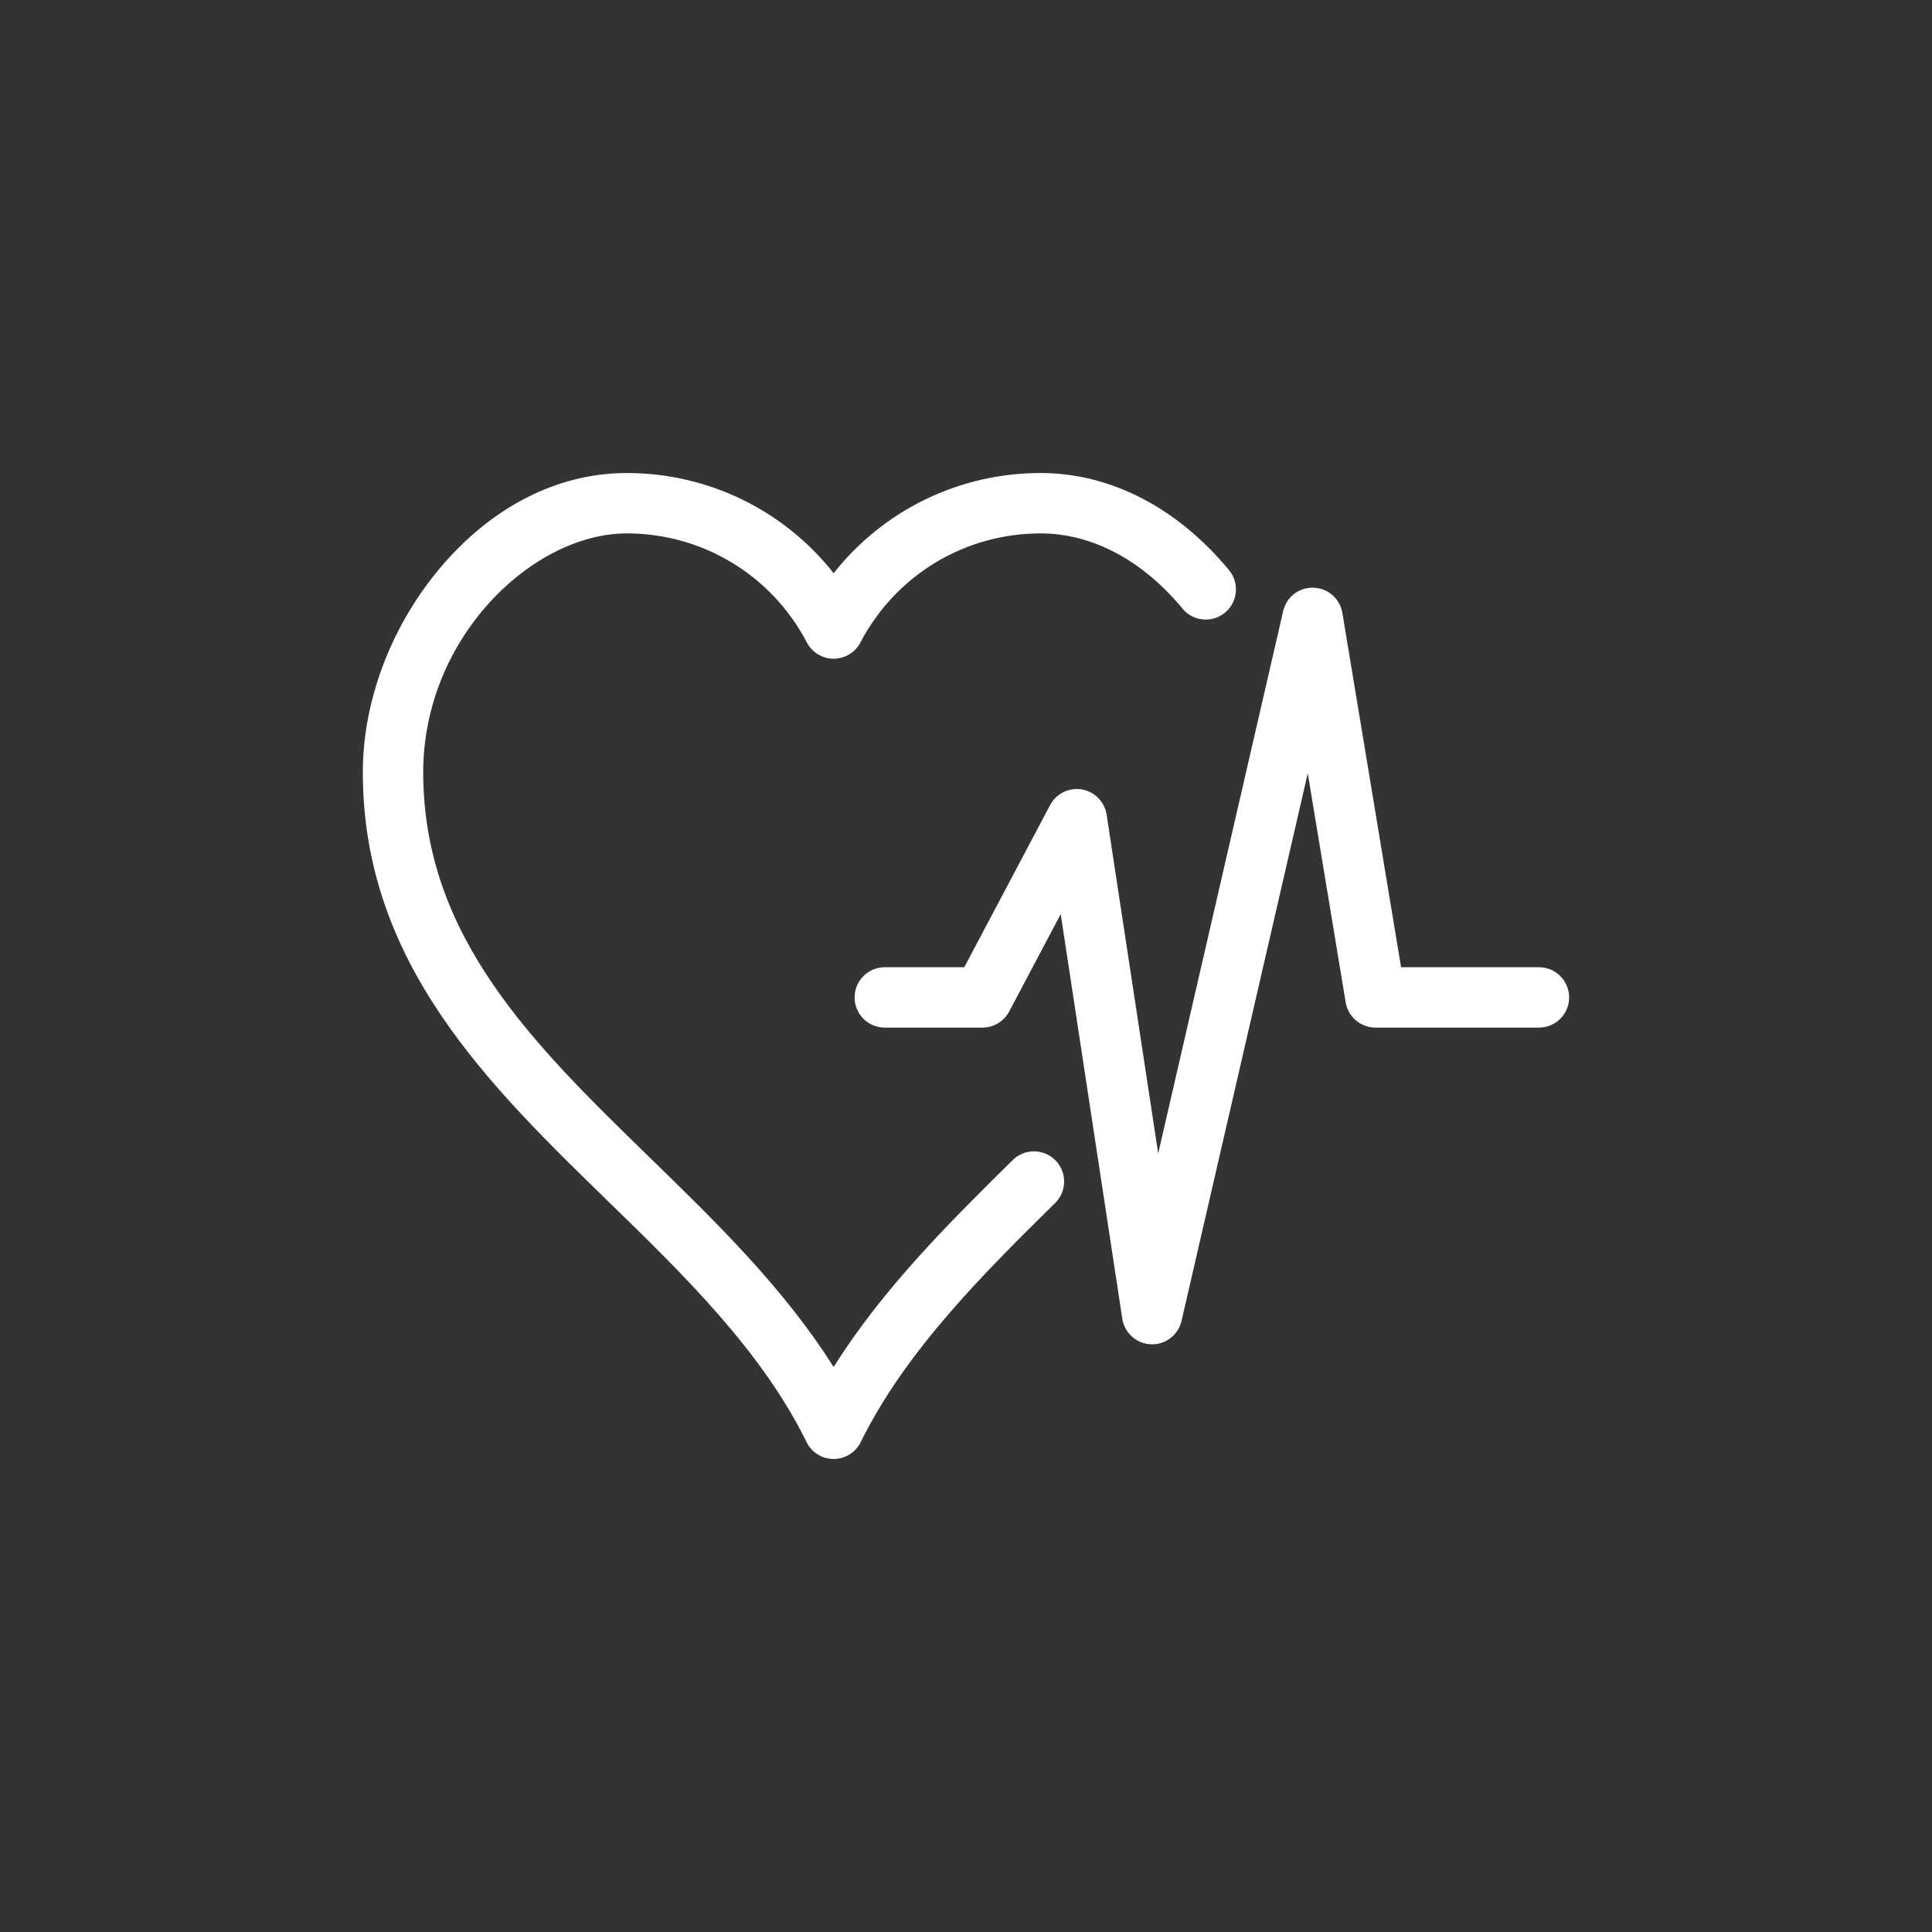 <?xml version="1.0" encoding="utf-8"?>
<!-- Generator: Adobe Illustrator 16.0.0, SVG Export Plug-In . SVG Version: 6.00 Build 0)  -->
<!DOCTYPE svg PUBLIC "-//W3C//DTD SVG 1.1//EN" "http://www.w3.org/Graphics/SVG/1.1/DTD/svg11.dtd">
<svg version="1.1" id="Layer_1" xmlns="http://www.w3.org/2000/svg" xmlns:xlink="http://www.w3.org/1999/xlink" x="0px" y="0px"
	 width="224px" height="224px" viewBox="0 0 224 224" enable-background="new 0 0 224 224" xml:space="preserve">
<rect x="0" y="0" width="224" height="224" fill="#333333" stroke="none"/>
<path fill="#FFFFFF" d="M72.662,61.843c-10.911,0-23.594,12.097-23.594,27.691c0,19.11,12.794,31.563,26.339,44.747
	c7.648,7.445,15.513,15.102,21.245,24.218c5.766-9.203,13.662-16.992,20.767-24.002c1.375-1.356,3.592-1.343,4.949,0.034
	c1.358,1.375,1.343,3.591-0.033,4.949c-8.109,8.001-17.303,17.069-22.54,27.72c-0.589,1.198-1.807,1.956-3.141,1.956
	s-2.553-0.758-3.14-1.956c-5.211-10.597-14.248-19.395-22.99-27.901C56.535,125.681,42.068,111.6,42.068,89.534
	c0-8.172,3.188-16.713,8.745-23.431c6.006-7.261,13.766-11.26,21.849-11.26c9.486,0,18.259,4.342,23.992,11.617
	c5.735-7.275,14.507-11.617,23.993-11.617c8.084,0,15.843,3.999,21.849,11.26c1.231,1.489,1.023,3.695-0.467,4.928
	s-3.696,1.022-4.928-0.467c-4.651-5.624-10.495-8.721-16.454-8.721c-8.801,0-16.806,4.849-20.893,12.652
	c-0.604,1.155-1.799,1.877-3.101,1.877c-1.303,0-2.497-0.723-3.1-1.877C89.469,66.691,81.464,61.843,72.662,61.843 M133.448,155.86
	c0.045,0.002,0.089,0.003,0.133,0.003c1.624,0,3.042-1.121,3.409-2.714l14.634-63.489l4.398,26.554
	c0.279,1.689,1.741,2.927,3.453,2.927h18.955c1.933,0,3.5-1.566,3.5-3.5c0-1.932-1.567-3.5-3.5-3.5h-15.987l-6.805-41.076
	c-0.273-1.648-1.674-2.874-3.344-2.926c-1.716-0.047-3.146,1.084-3.52,2.712l-14.491,62.874l-5.978-39.271
	c-0.227-1.493-1.386-2.672-2.875-2.925c-1.491-0.253-2.972,0.479-3.679,1.813l-9.95,18.799h-9.217c-1.933,0-3.5,1.568-3.5,3.5
	c0,1.934,1.567,3.5,3.5,3.5h11.326c1.297,0,2.487-0.717,3.094-1.861l5.977-11.293l7.139,46.903
	C130.373,154.55,131.77,155.798,133.448,155.86"/>
</svg>
